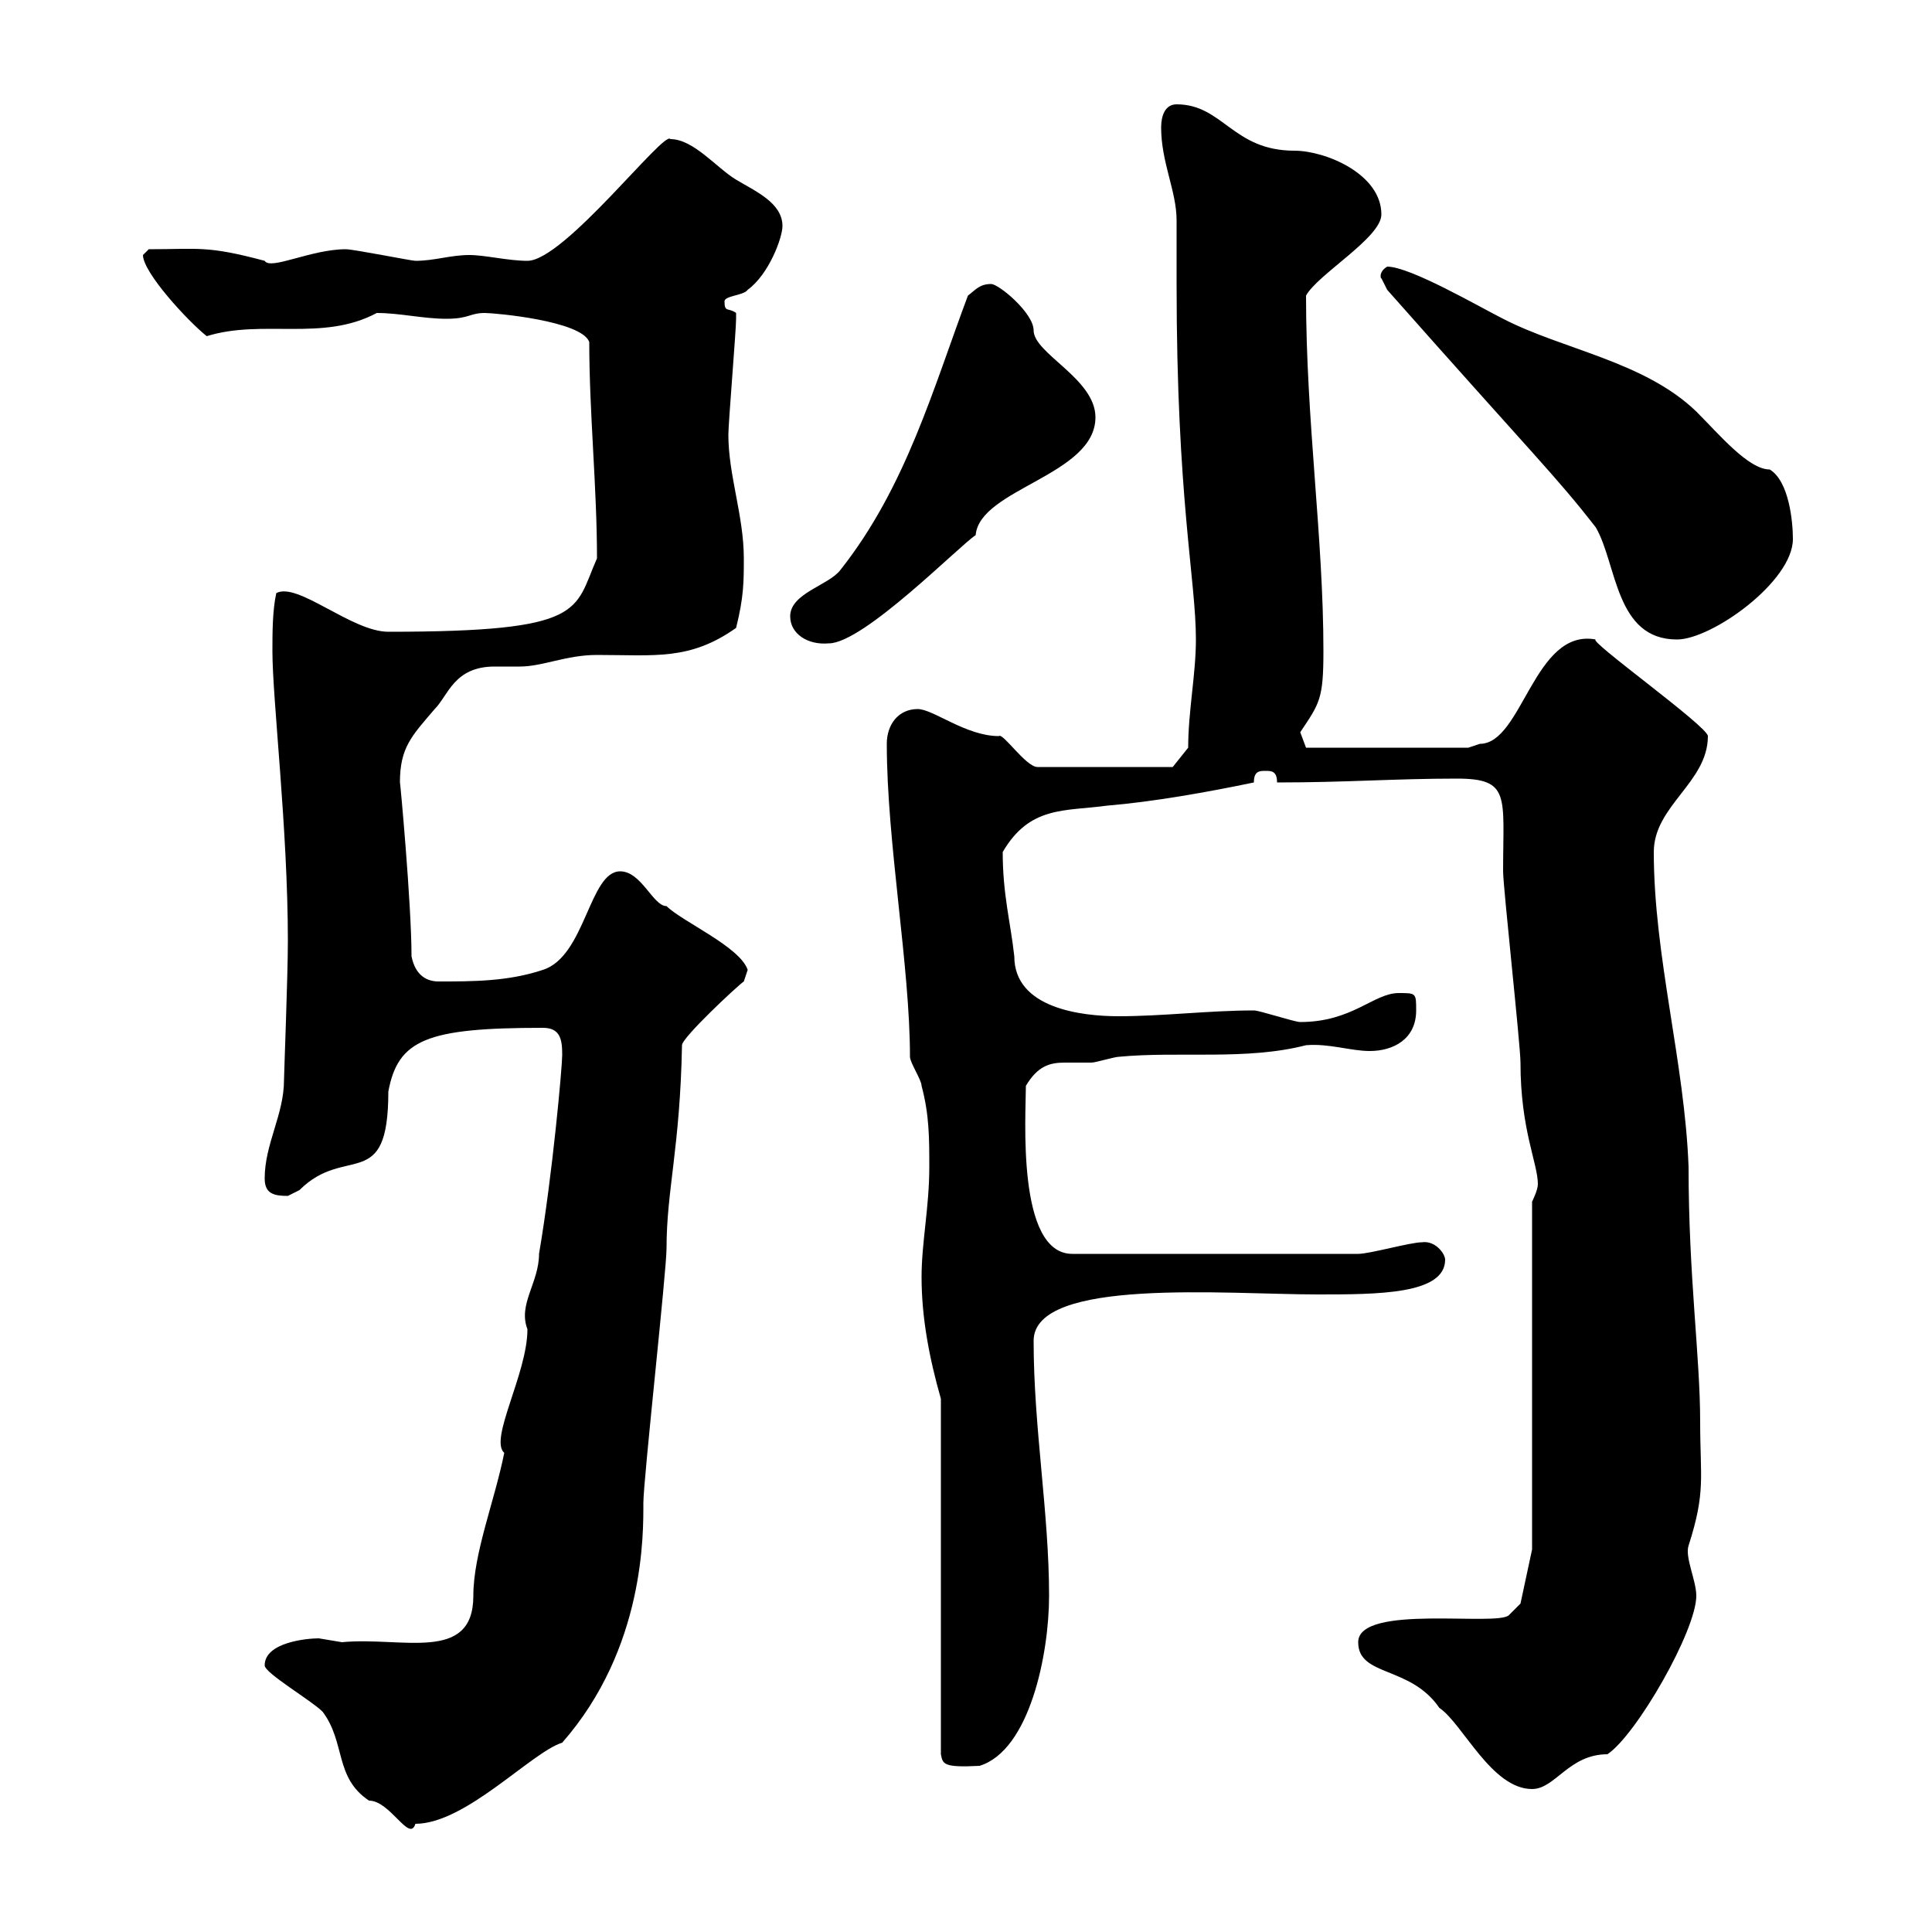 <svg xmlns="http://www.w3.org/2000/svg" xmlns:xlink="http://www.w3.org/1999/xlink" width="300" height="300"><path d="M41.10 258.60C41.10 259.80 48.30 264 50.10 265.80C53.70 270.60 51.90 276 57.30 279.60C60.60 279.60 63.60 286.20 64.50 283.20C72.30 283.20 82.50 272.10 87.30 270.60C100.20 255.90 99.90 237.90 99.90 233.40C99.90 229.80 103.50 197.40 103.50 193.80C103.50 184.80 105.60 178.20 105.90 162.30C105.90 161.10 114.60 153 115.50 152.40C115.50 152.40 116.10 150.60 116.10 150.60C114.90 147 105.90 143.10 103.50 140.70C101.40 140.70 99.60 135.30 96.30 135.30C91.50 135.30 90.90 148.50 84.30 150.60C78.90 152.40 73.50 152.40 68.10 152.40C66.30 152.40 64.50 151.50 63.90 148.50C63.90 140.40 62.10 120.90 62.10 121.50C62.10 116.10 63.90 114.30 67.50 110.10C69.60 108 70.50 103.50 76.80 103.50C78.30 103.50 79.80 103.50 80.70 103.50C84.30 103.50 87.90 101.70 92.70 101.70C101.70 101.70 107.10 102.60 114.30 97.50C115.50 92.70 115.50 90.30 115.50 86.70C115.50 80.10 113.10 73.80 113.10 67.50C113.10 65.70 114.30 51.30 114.30 49.50C114.30 49.50 114.30 49.50 114.30 48.60C113.10 47.70 112.50 48.60 112.50 46.80C112.50 45.90 115.50 45.90 116.10 45C119.40 42.60 121.50 36.90 121.50 35.10C121.50 31.50 117.30 29.70 114.30 27.90C111.30 26.10 107.70 21.60 104.10 21.60C103.20 20.10 87.60 40.50 81.90 40.50C78.90 40.50 75.30 39.60 72.90 39.60C69.90 39.60 67.50 40.50 64.50 40.50C63.90 40.50 54.90 38.70 53.70 38.70C48.30 38.70 42 42 41.10 40.50C32.10 38.10 30.90 38.70 23.10 38.70C23.10 38.70 22.20 39.60 22.20 39.60C22.20 42.30 29.10 49.80 32.10 52.20C40.80 49.50 50.10 53.10 58.50 48.60C62.10 48.60 65.70 49.50 69.30 49.50C72.90 49.50 72.90 48.60 75.30 48.60C76.80 48.60 90.30 49.80 91.50 53.10C91.50 64.20 92.70 75.60 92.70 86.70C89.10 94.80 91.20 98.10 60.30 98.10C54.60 98.10 46.20 90.30 42.90 92.10C42.30 94.80 42.30 98.40 42.30 101.10C42.30 108.60 44.70 128.70 44.70 146.10C44.70 151.50 44.10 166.80 44.10 167.70C44.10 173.10 41.10 177.60 41.10 183C41.10 185.40 42.60 185.70 44.70 185.70C44.70 185.70 46.50 184.80 46.50 184.80C53.70 177.60 60.30 185.40 60.30 169.50C61.80 161.40 66.30 159.60 84.30 159.60C87 159.60 87.30 161.40 87.30 163.80C87.30 165.60 85.80 182.40 83.70 194.70C83.70 199.20 80.40 202.50 81.90 206.40C81.90 213.30 75.90 223.50 78.30 225.60C76.80 233.10 73.50 241.20 73.50 247.80C73.50 258.30 62.40 254.10 53.10 255C53.10 255 49.50 254.40 49.50 254.40C47.70 254.40 41.10 255 41.10 258.60ZM210.90 255C210.90 260.40 219 258.60 223.50 265.20C227.10 267.60 231.60 277.80 237.90 277.80C241.50 277.80 243.60 272.40 249.60 272.40C254.10 269.40 263.40 253.20 263.40 247.80C263.40 245.40 261.60 241.80 262.20 240C264.90 231.60 264 229.50 264 220.80C264 210.60 262.20 198.30 262.20 181.20C261.60 165 256.80 148.50 256.80 132.30C256.80 125.10 265.20 121.50 265.20 114.30C265.20 112.80 246.30 99.30 247.80 99.30C238.20 97.50 236.40 115.50 229.80 115.50C229.80 115.50 228 116.10 228 116.10L202.80 116.10C202.80 116.10 201.90 113.70 201.90 113.70C204.90 109.20 205.50 108.60 205.50 101.10C205.50 83.40 202.80 65.40 202.80 45.90C204.60 42.60 214.50 36.90 214.50 33.30C214.50 27 205.80 23.40 201 23.40C191.40 23.40 189.90 16.20 182.70 16.20C180.90 16.20 180.30 18 180.30 19.80C180.30 25.20 182.70 29.70 182.70 34.20C182.70 35.10 182.70 43.20 182.70 44.10C182.70 77.40 185.70 90 185.70 99.30C185.70 104.70 184.50 110.40 184.50 116.10L182.10 119.10L161.10 119.10C159.30 119.10 155.70 113.70 155.10 114.30C150 114.30 144.90 110.10 142.50 110.10C139.50 110.10 137.70 112.50 137.70 115.50C137.70 130.80 141.30 150 141.30 164.10C141.30 165 143.10 167.70 143.10 168.60C144.30 173.10 144.30 176.70 144.30 181.20C144.30 187.50 143.10 192.90 143.10 198.30C143.10 204.60 144.30 210.90 146.10 217.20L146.10 272.40C146.40 273.90 146.40 274.50 152.10 274.20C159.90 271.80 162.90 256.80 162.90 247.80C162.90 234.90 160.50 221.70 160.50 208.20C160.50 198.30 190.50 201 204.60 201C213.90 201 224.40 201 224.40 195.60C224.40 194.70 222.90 192.60 220.80 192.90C219 192.90 212.70 194.70 210.90 194.70L166.50 194.70C157.80 194.70 159.30 173.10 159.30 168.60C161.10 165.60 162.90 165 165.30 165C166.50 165 168 165 169.50 165C170.10 165 173.10 164.10 173.70 164.10C183 163.20 193.50 164.70 202.80 162.30C206.40 162 209.70 163.20 212.70 163.20C216.30 163.20 219.90 161.40 219.90 156.90C219.90 154.20 219.90 154.20 217.20 154.20C213.30 154.20 210 158.70 201.90 158.70C201 158.70 195.60 156.90 194.70 156.90C187.80 156.90 180.60 157.80 173.70 157.80C168 157.80 157.50 156.60 157.50 148.50C156.90 143.10 155.70 138.90 155.70 132.30C159.90 125.10 165.30 126 171.90 125.10C179.10 124.50 187.50 123 194.70 121.50C194.70 119.70 195.60 119.70 196.50 119.70C197.40 119.70 198.30 119.70 198.30 121.50C209.10 121.50 216.60 120.90 226.20 120.90C234.60 120.90 233.40 123.60 233.40 135.30C233.40 137.70 236.10 162.30 236.10 165C236.10 175.50 238.80 180.60 238.80 183.90C238.80 184.80 237.90 186.60 237.90 186.60L237.90 240.60L236.10 249L234.30 250.80C232.50 252.60 210.90 249 210.90 255ZM122.70 95.70C122.70 98.40 125.40 100.20 128.70 99.90C134.10 99.90 149.10 84.60 151.50 83.10C152.10 75.90 170.10 73.80 170.10 64.80C170.10 58.80 160.50 54.90 160.50 51.30C160.50 48.60 155.10 44.10 153.90 44.10C152.10 44.10 151.50 45 150.30 45.90C144.90 60.30 140.70 75.60 130.50 88.50C128.70 90.90 122.70 92.10 122.70 95.70ZM215.40 45C238.50 71.10 241.50 73.80 247.80 81.90C251.10 87.60 250.80 99.30 260.40 99.30C265.80 99.30 278.40 90.30 278.40 83.70C278.40 81 277.80 74.70 274.80 72.90C271.50 72.90 267 67.50 263.40 63.90C255.30 56.10 242.70 54.30 233.40 49.50C229.80 47.70 219 41.40 215.40 41.40C213.90 42.30 214.50 43.50 214.50 43.20C214.50 43.20 215.40 45 215.40 45Z"/></svg>